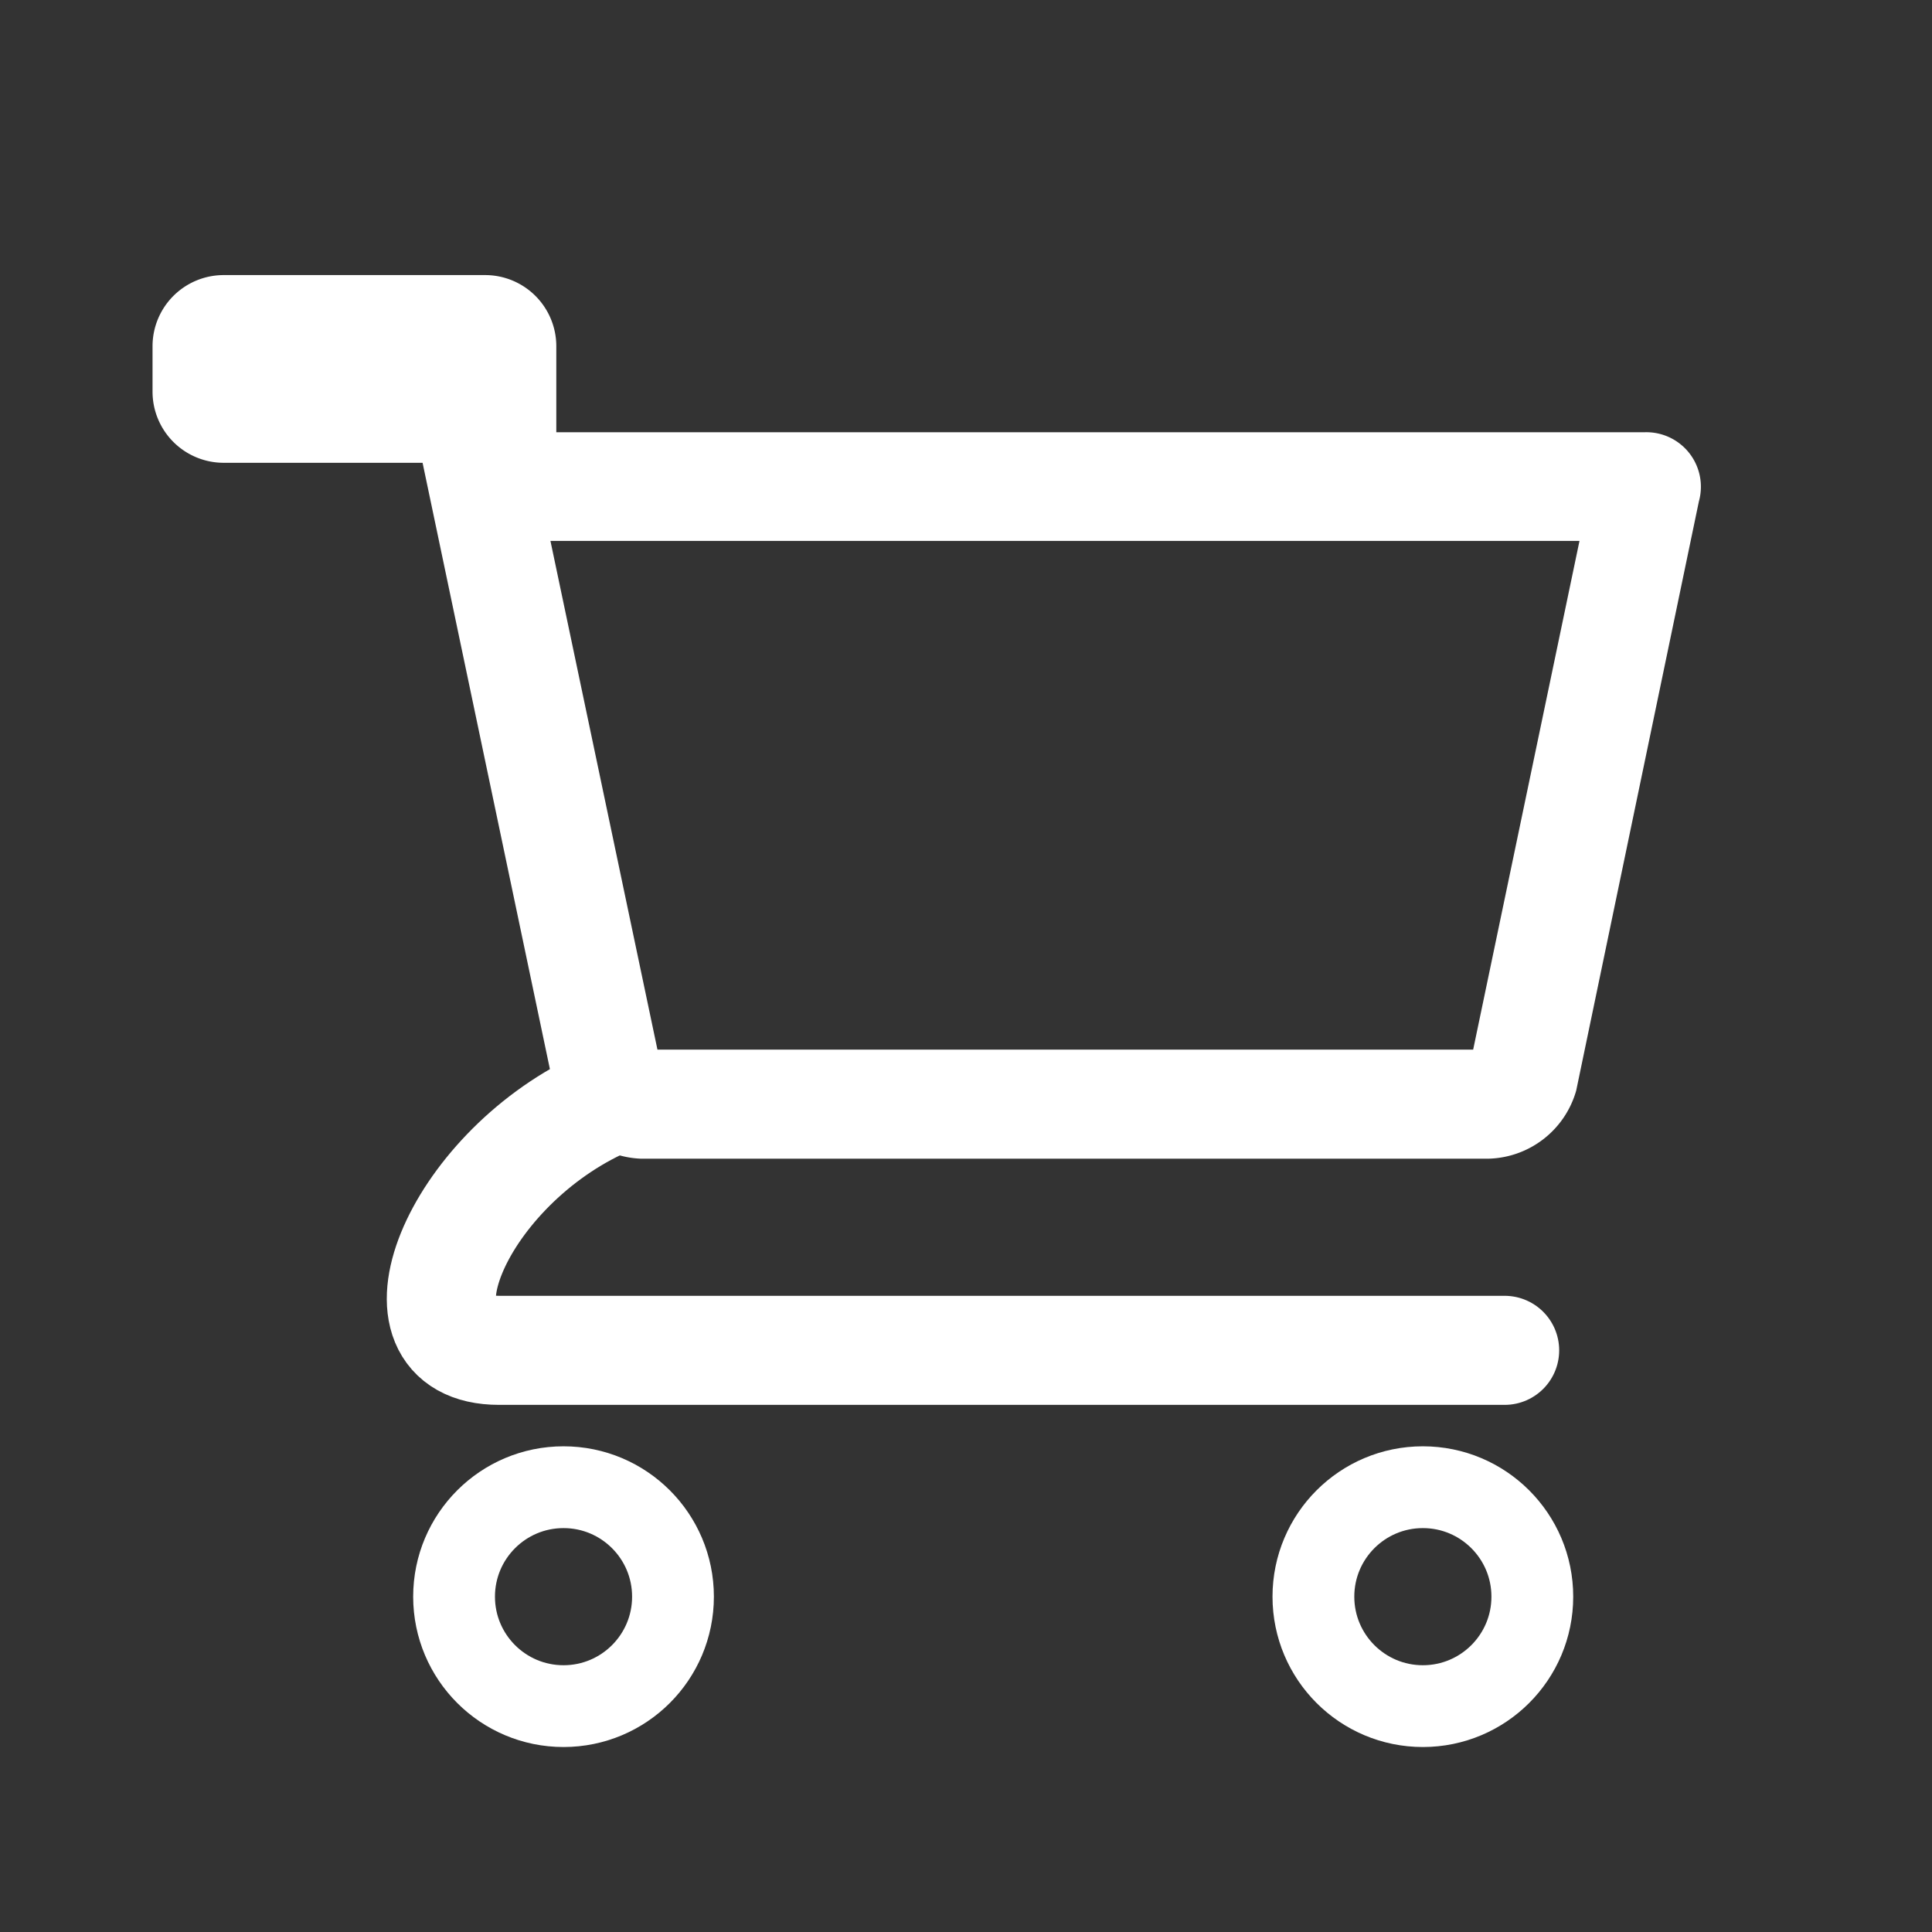 <svg xmlns="http://www.w3.org/2000/svg" width="50mm" height="50mm" viewBox="0 0 141.73 141.73"><rect x="0" y="0" width="141.73" height="141.73" fill="#333333" stroke="none"/><defs><style>.cls-1,.cls-2{fill:none;stroke:#fff;stroke-miterlimit:10;}.cls-1{stroke-linecap:round;stroke-width:8px;}.cls-2{stroke-width:6px;}.cls-3{fill:#fff;}</style></defs><title>Cart</title><g id="Cart"><path class="cls-1" d="M110.38,99.06H36.61c-8.52,0-3.22-13,7.32-18"/><circle class="cls-2" cx="41.34" cy="117.13" r="8.03"/><circle class="cls-2" cx="104.38" cy="117.13" r="8.03"/><path class="cls-3" d="M115.87,39.68,108.07,77H48.23L40.38,39.68h75.48M35.6,20.18H16.4a5.22,5.22,0,0,0-5.21,5.21v3.35a5.22,5.22,0,0,0,5.21,5.21H31l9.66,46A6.87,6.87,0,0,0,47,85h62.22A6.87,6.87,0,0,0,115.63,80l9-43.22a4,4,0,0,0-4-5.07H40.81V25.39a5.22,5.22,0,0,0-5.21-5.21Z"/></g></svg>